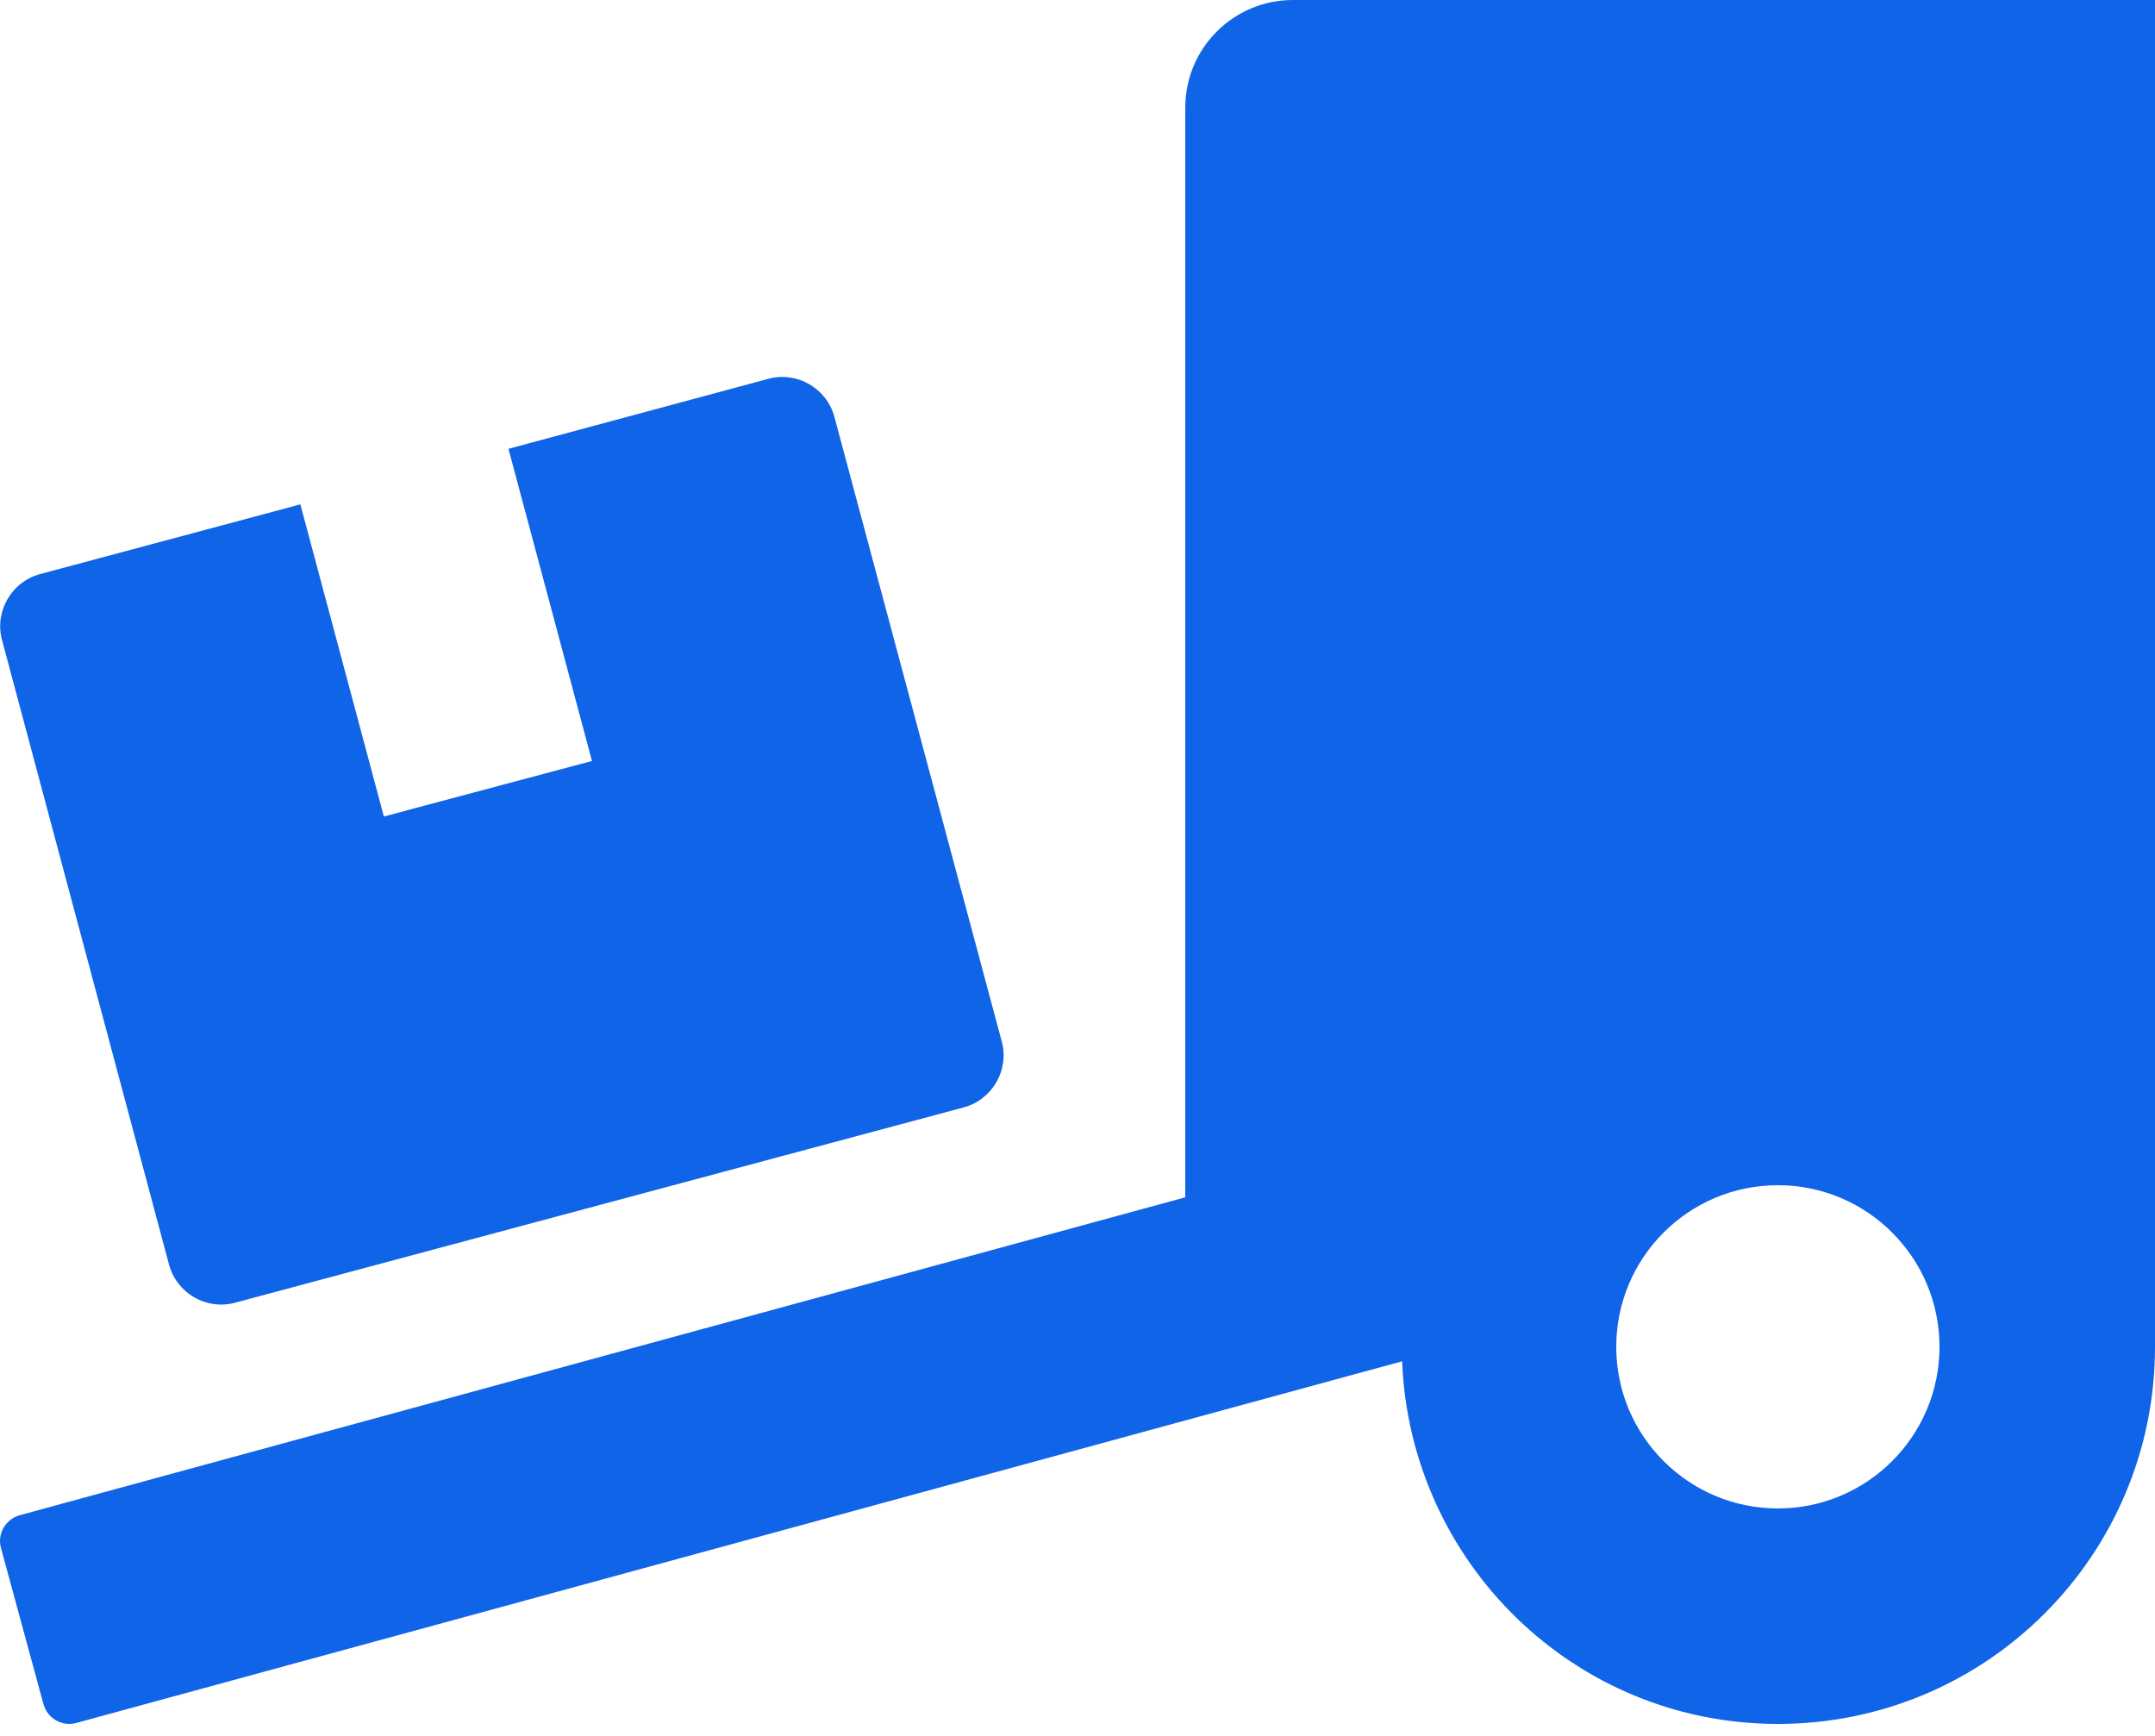 <svg width="72" height="58" viewBox="0 0 72 58" fill="none" xmlns="http://www.w3.org/2000/svg">
<path d="M5.648 42.255C5.906 43.211 6.896 43.785 7.853 43.526L32.198 37.001C33.154 36.742 33.728 35.752 33.469 34.796L27.878 13.928C27.619 12.971 26.629 12.398 25.673 12.656L16.988 14.996L19.778 25.425L12.825 27.281L10.035 16.852L1.339 19.181C0.383 19.44 -0.191 20.43 0.068 21.386L5.648 42.255ZM43.2 0C41.209 0 39.6 1.609 39.6 3.6V40.005L0.664 50.625C0.18 50.76 -0.101 51.255 0.034 51.727L1.451 56.936C1.586 57.42 2.081 57.701 2.554 57.566L46.845 45.484C47.115 52.211 52.605 57.6 59.4 57.6C66.364 57.6 72 51.964 72 45V0H43.2ZM59.4 50.4C56.419 50.4 54 47.981 54 45C54 42.019 56.419 39.6 59.4 39.6C62.381 39.6 64.8 42.019 64.8 45C64.8 47.981 62.381 50.4 59.4 50.4Z" fill="#1064E8"/>
</svg>
